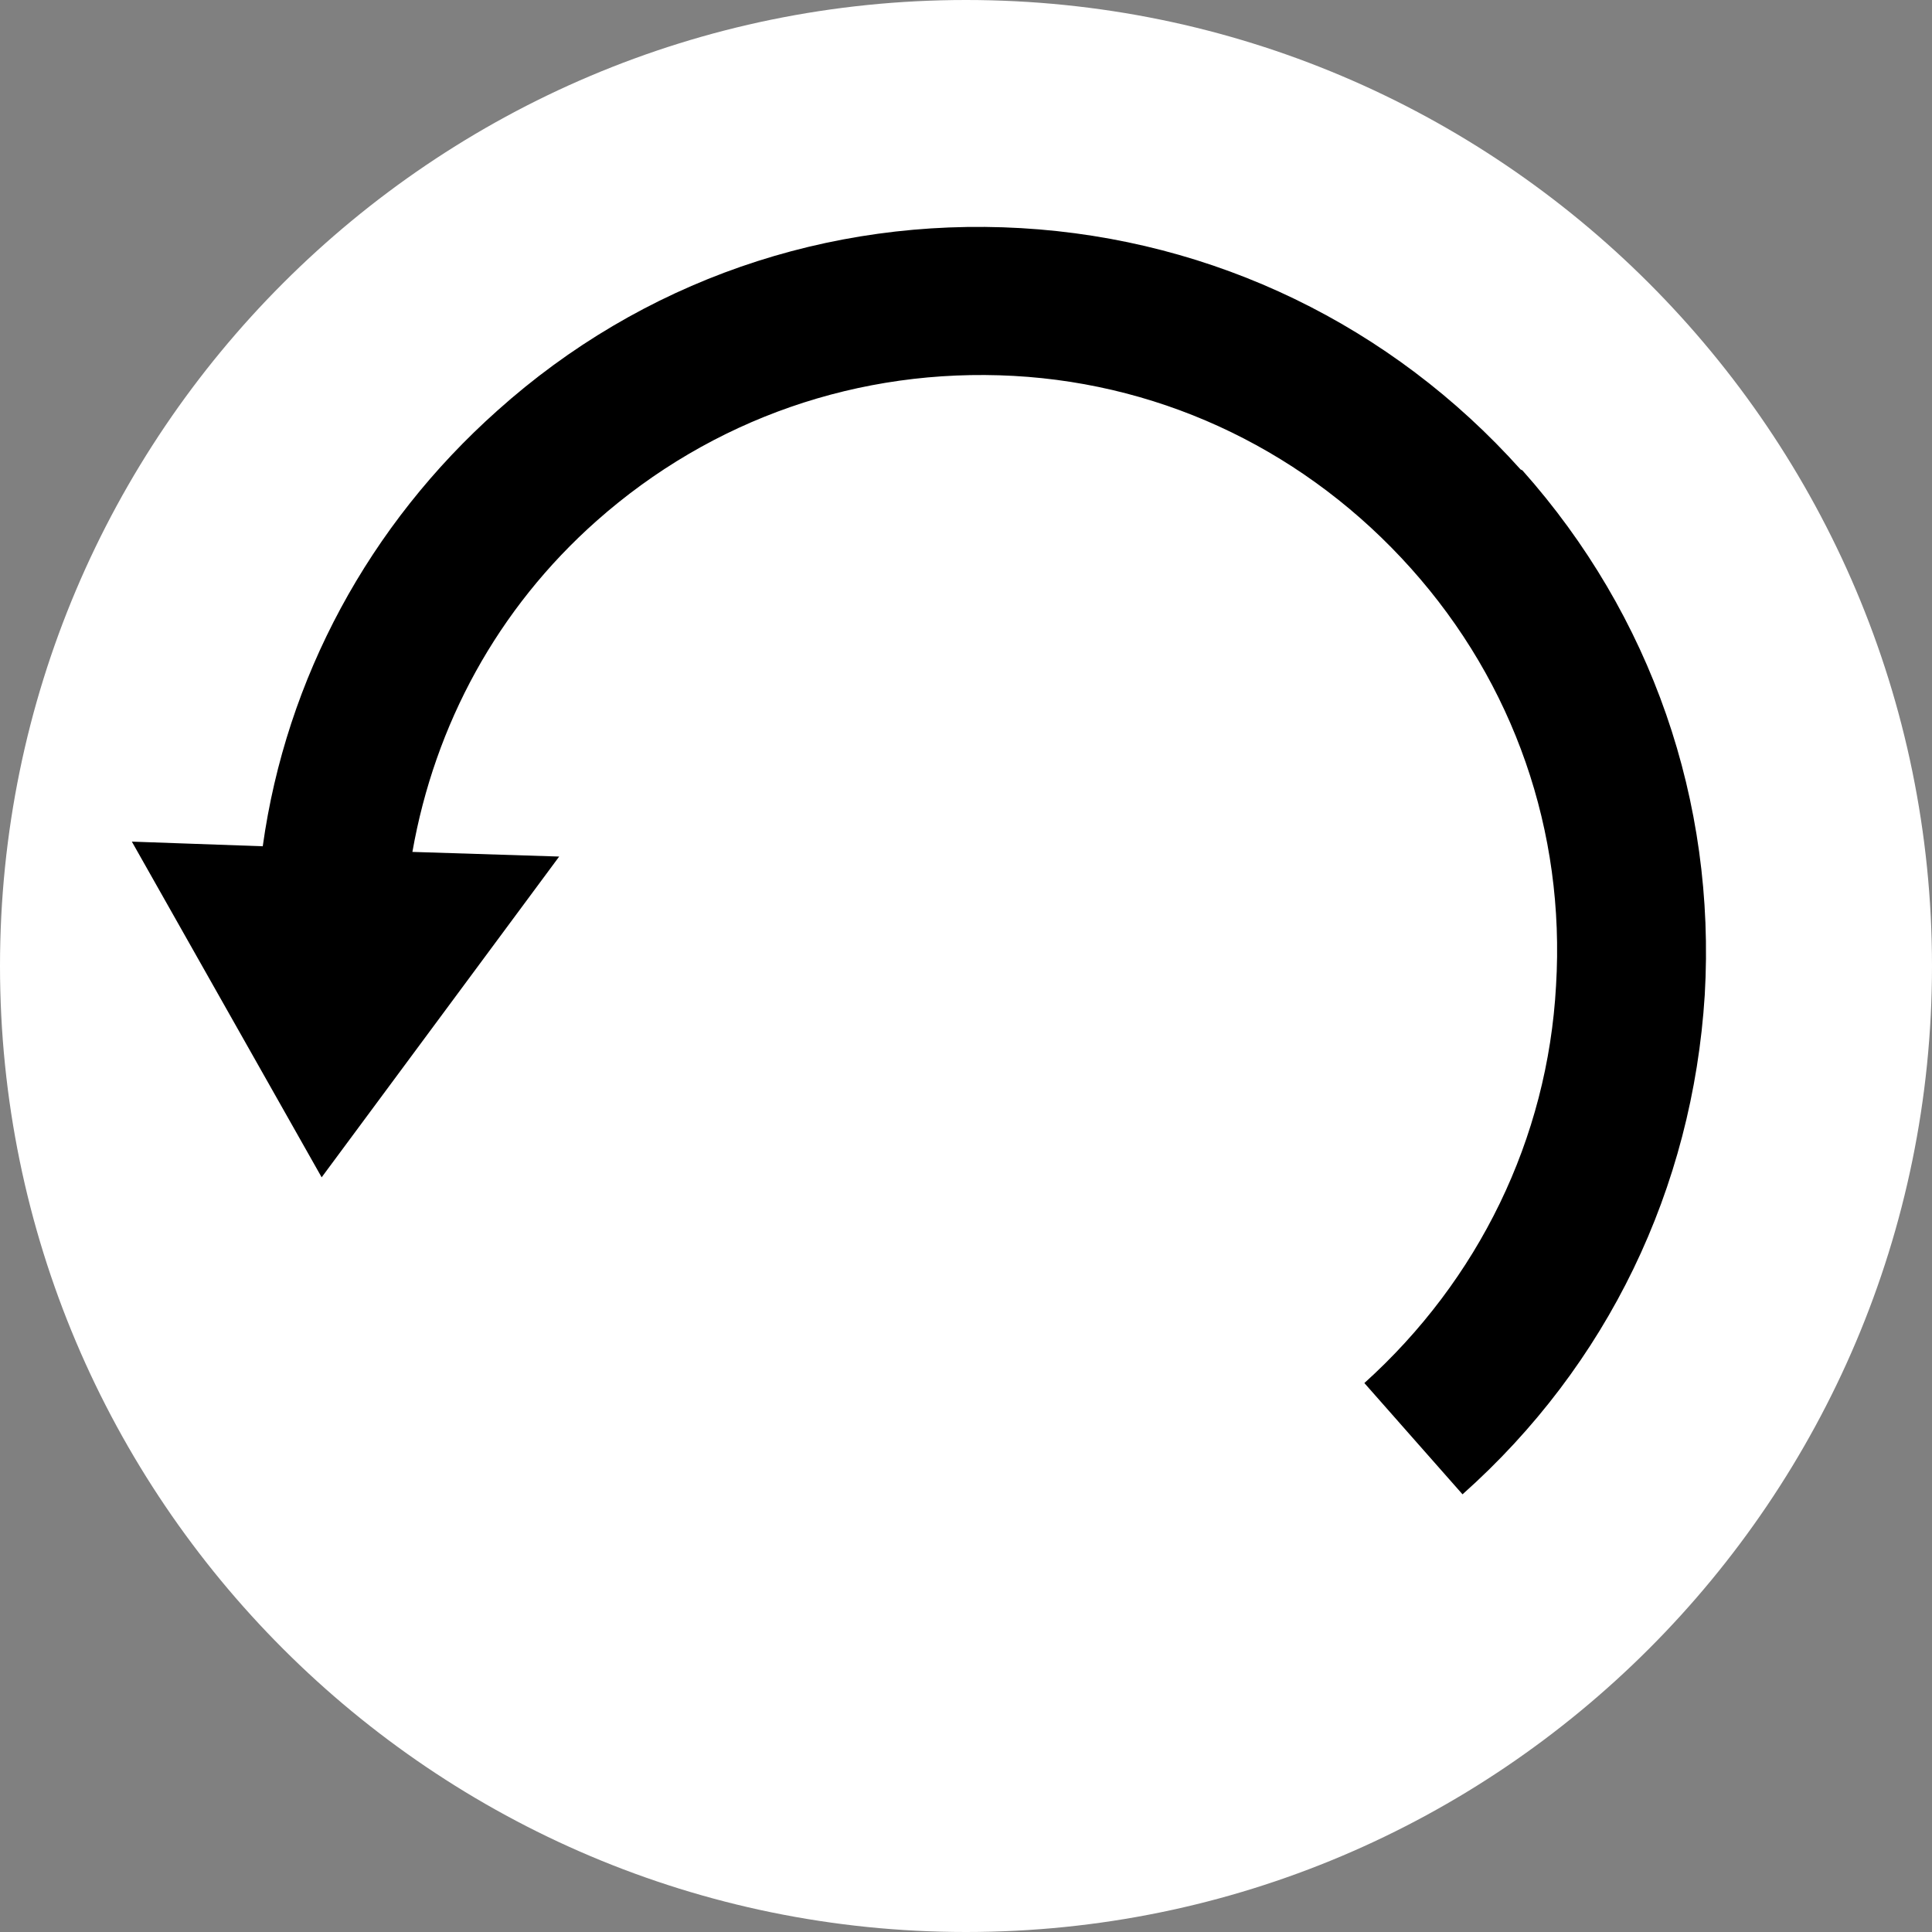 <svg width="37" height="37" viewBox="0 0 37 37" fill="none" xmlns="http://www.w3.org/2000/svg">
<rect x="0" y="0" width="37" height="37" fill="#808080" stroke="none"/>
<path d="M37 18.5C37 8.292 28.708 0 18.5 0C8.292 0 0 8.292 0 18.5C0 28.708 8.292 37 18.5 37C28.708 37 37 28.708 37 18.5Z" fill="white"/>
<path d="M29.12 8.99C26.648 6.232 23.246 4.584 19.556 4.369C15.849 4.155 12.285 5.39 9.527 7.862C7.074 10.047 5.48 12.984 5.032 16.207L2.525 16.118L6.16 22.547L10.709 16.404L7.898 16.315C8.327 13.879 9.527 11.658 11.426 9.975C13.629 8.023 16.458 7.038 19.413 7.199C22.35 7.36 25.054 8.685 27.024 10.888C28.994 13.091 29.979 15.921 29.8 18.876C29.639 21.813 28.314 24.517 26.129 26.487L28.009 28.618C30.785 26.147 32.415 22.762 32.648 19.055C32.863 15.348 31.627 11.784 29.156 9.008L29.12 8.99Z" fill="black"/>
</svg>
